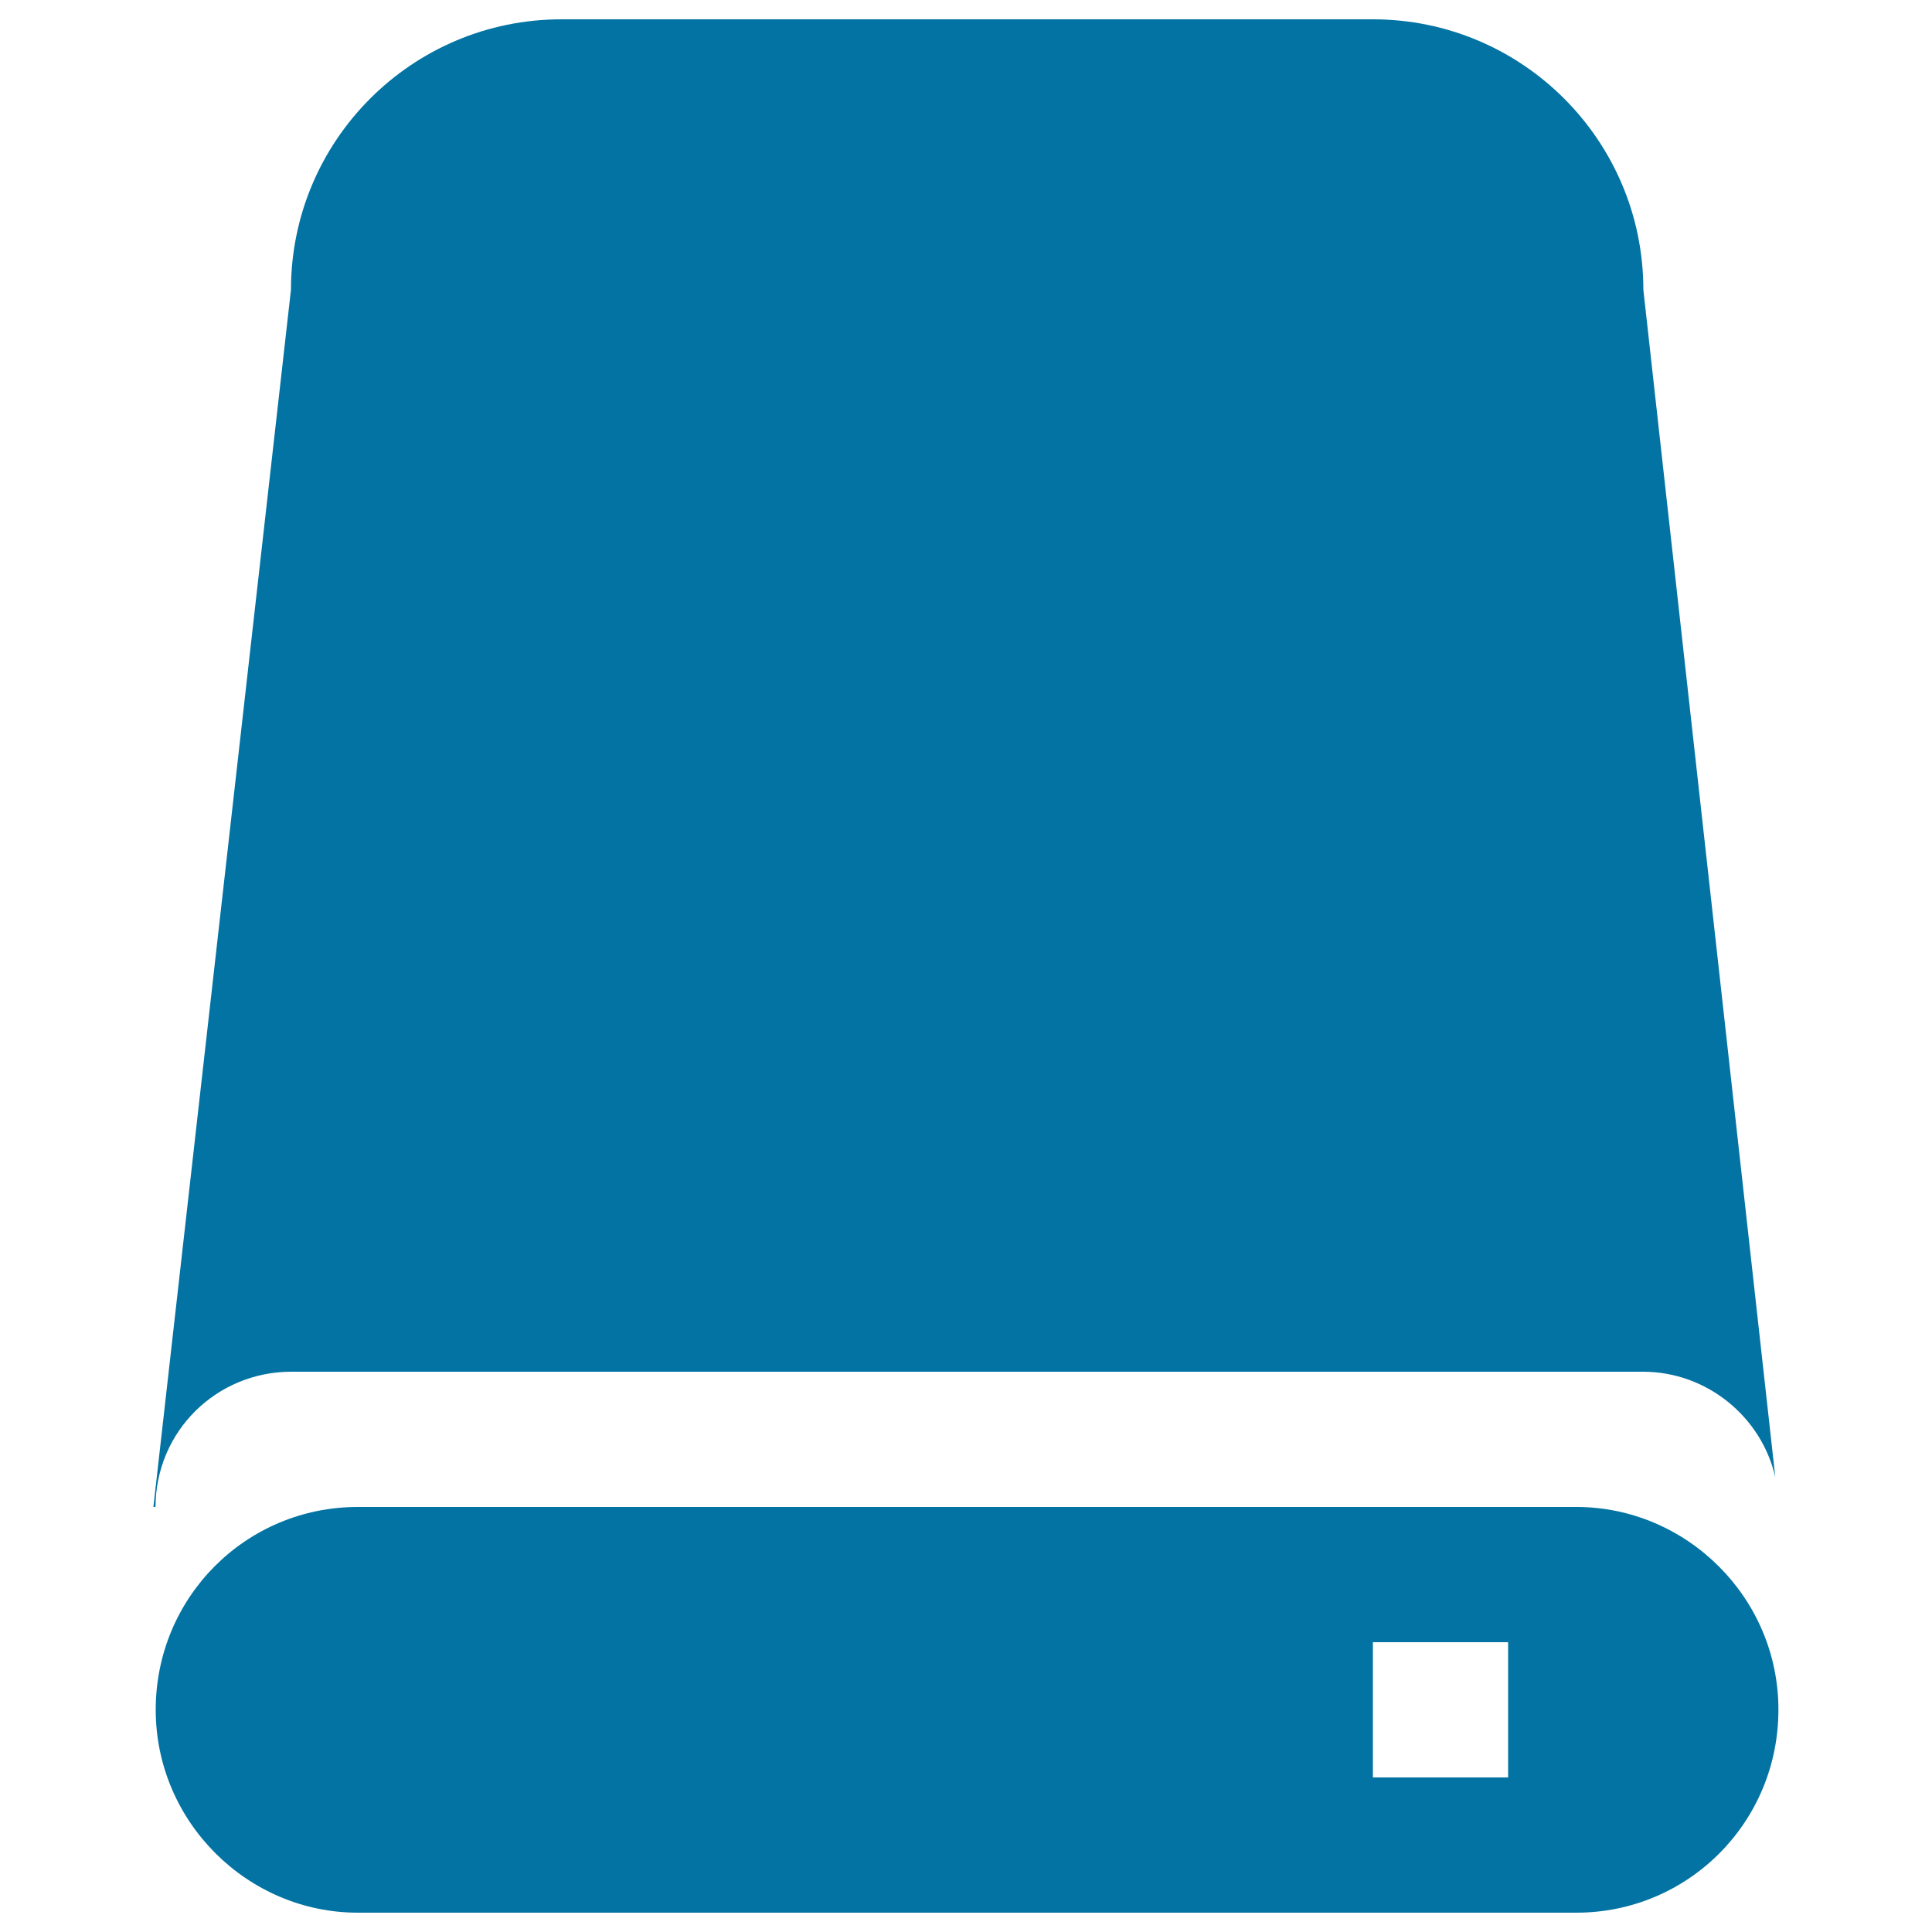 <svg xmlns="http://www.w3.org/2000/svg" viewBox="0 0 1000 1000" style="fill:#0273a2">
<title>External Hard Drive SVG icon</title>
<g><g><path d="M150.8,710h699.6c33.1,0,61.4,23.4,68.5,54.6L850.6,150c0-77.3-62.7-140-140-140h-420c-77.3,0-140,62.7-140,140L79.4,780l1.1-0.1C80.6,740.9,112,710,150.8,710z"/><path d="M815.9,780H185.2c-57.8,0-104.6,46.6-104.6,105c0,58,47.6,105,104.6,105h630.7c57.7,0,104.6-46.6,104.6-105C920.6,827,873,780,815.9,780z M780.6,920h-70v-70h70V920z"/></g></g>
</svg>
